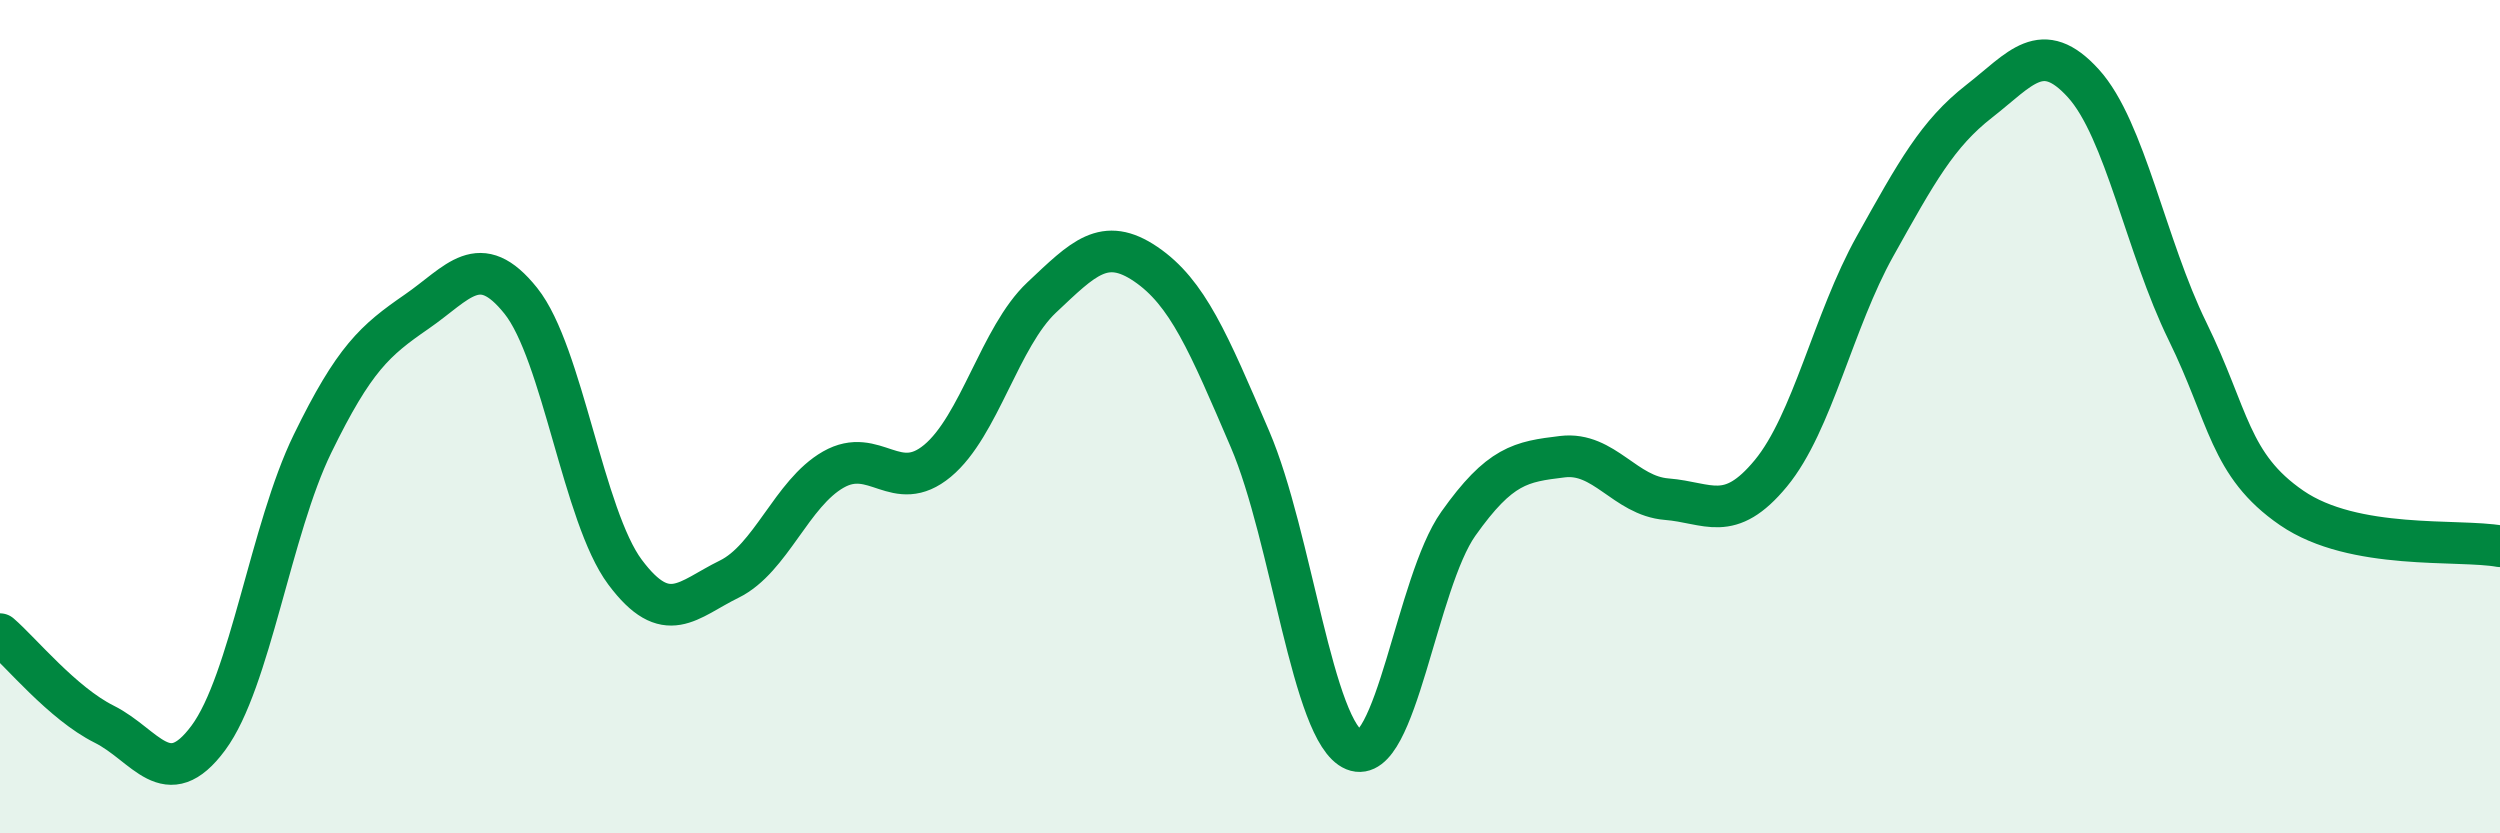 
    <svg width="60" height="20" viewBox="0 0 60 20" xmlns="http://www.w3.org/2000/svg">
      <path
        d="M 0,15.22 C 0.5,15.65 1.5,16.88 2.5,17.38 C 3.5,17.88 4,19.06 5,17.71 C 6,16.36 6.5,12.7 7.5,10.65 C 8.5,8.6 9,8.17 10,7.48 C 11,6.79 11.5,5.97 12.5,7.22 C 13.5,8.47 14,12.39 15,13.73 C 16,15.07 16.5,14.39 17.5,13.9 C 18.5,13.41 19,11.84 20,11.27 C 21,10.7 21.5,11.89 22.5,11.06 C 23.5,10.23 24,8.08 25,7.14 C 26,6.2 26.5,5.66 27.5,6.34 C 28.5,7.02 29,8.21 30,10.54 C 31,12.87 31.5,17.59 32.5,18 C 33.5,18.41 34,13.98 35,12.57 C 36,11.16 36.5,11.08 37.5,10.96 C 38.5,10.84 39,11.9 40,11.98 C 41,12.06 41.5,12.57 42.5,11.36 C 43.5,10.15 44,7.7 45,5.91 C 46,4.12 46.5,3.21 47.5,2.43 C 48.5,1.65 49,0.9 50,2 C 51,3.1 51.5,5.91 52.5,7.95 C 53.5,9.99 53.5,11.16 55,12.19 C 56.5,13.22 59,12.93 60,13.11L60 20L0 20Z"
        fill="#008740"
        opacity="0.1"
        stroke-linecap="round"
        stroke-linejoin="round"
      />
      <path
        d="M 0,15.22 C 0.5,15.65 1.5,16.88 2.5,17.38 C 3.5,17.88 4,19.06 5,17.71 C 6,16.36 6.5,12.7 7.5,10.65 C 8.5,8.6 9,8.17 10,7.48 C 11,6.79 11.5,5.97 12.5,7.22 C 13.5,8.47 14,12.39 15,13.73 C 16,15.07 16.5,14.39 17.5,13.9 C 18.5,13.41 19,11.84 20,11.27 C 21,10.7 21.5,11.89 22.5,11.06 C 23.5,10.23 24,8.08 25,7.14 C 26,6.2 26.5,5.66 27.5,6.34 C 28.5,7.02 29,8.21 30,10.54 C 31,12.87 31.5,17.59 32.5,18 C 33.5,18.41 34,13.98 35,12.57 C 36,11.16 36.5,11.08 37.5,10.96 C 38.5,10.84 39,11.9 40,11.98 C 41,12.06 41.5,12.57 42.5,11.36 C 43.5,10.15 44,7.7 45,5.91 C 46,4.12 46.5,3.21 47.5,2.43 C 48.5,1.65 49,0.9 50,2 C 51,3.1 51.5,5.91 52.5,7.95 C 53.5,9.99 53.5,11.16 55,12.19 C 56.5,13.22 59,12.93 60,13.11"
        stroke="#008740"
        stroke-width="1"
        fill="none"
        stroke-linecap="round"
        stroke-linejoin="round"
      />
    </svg>
  